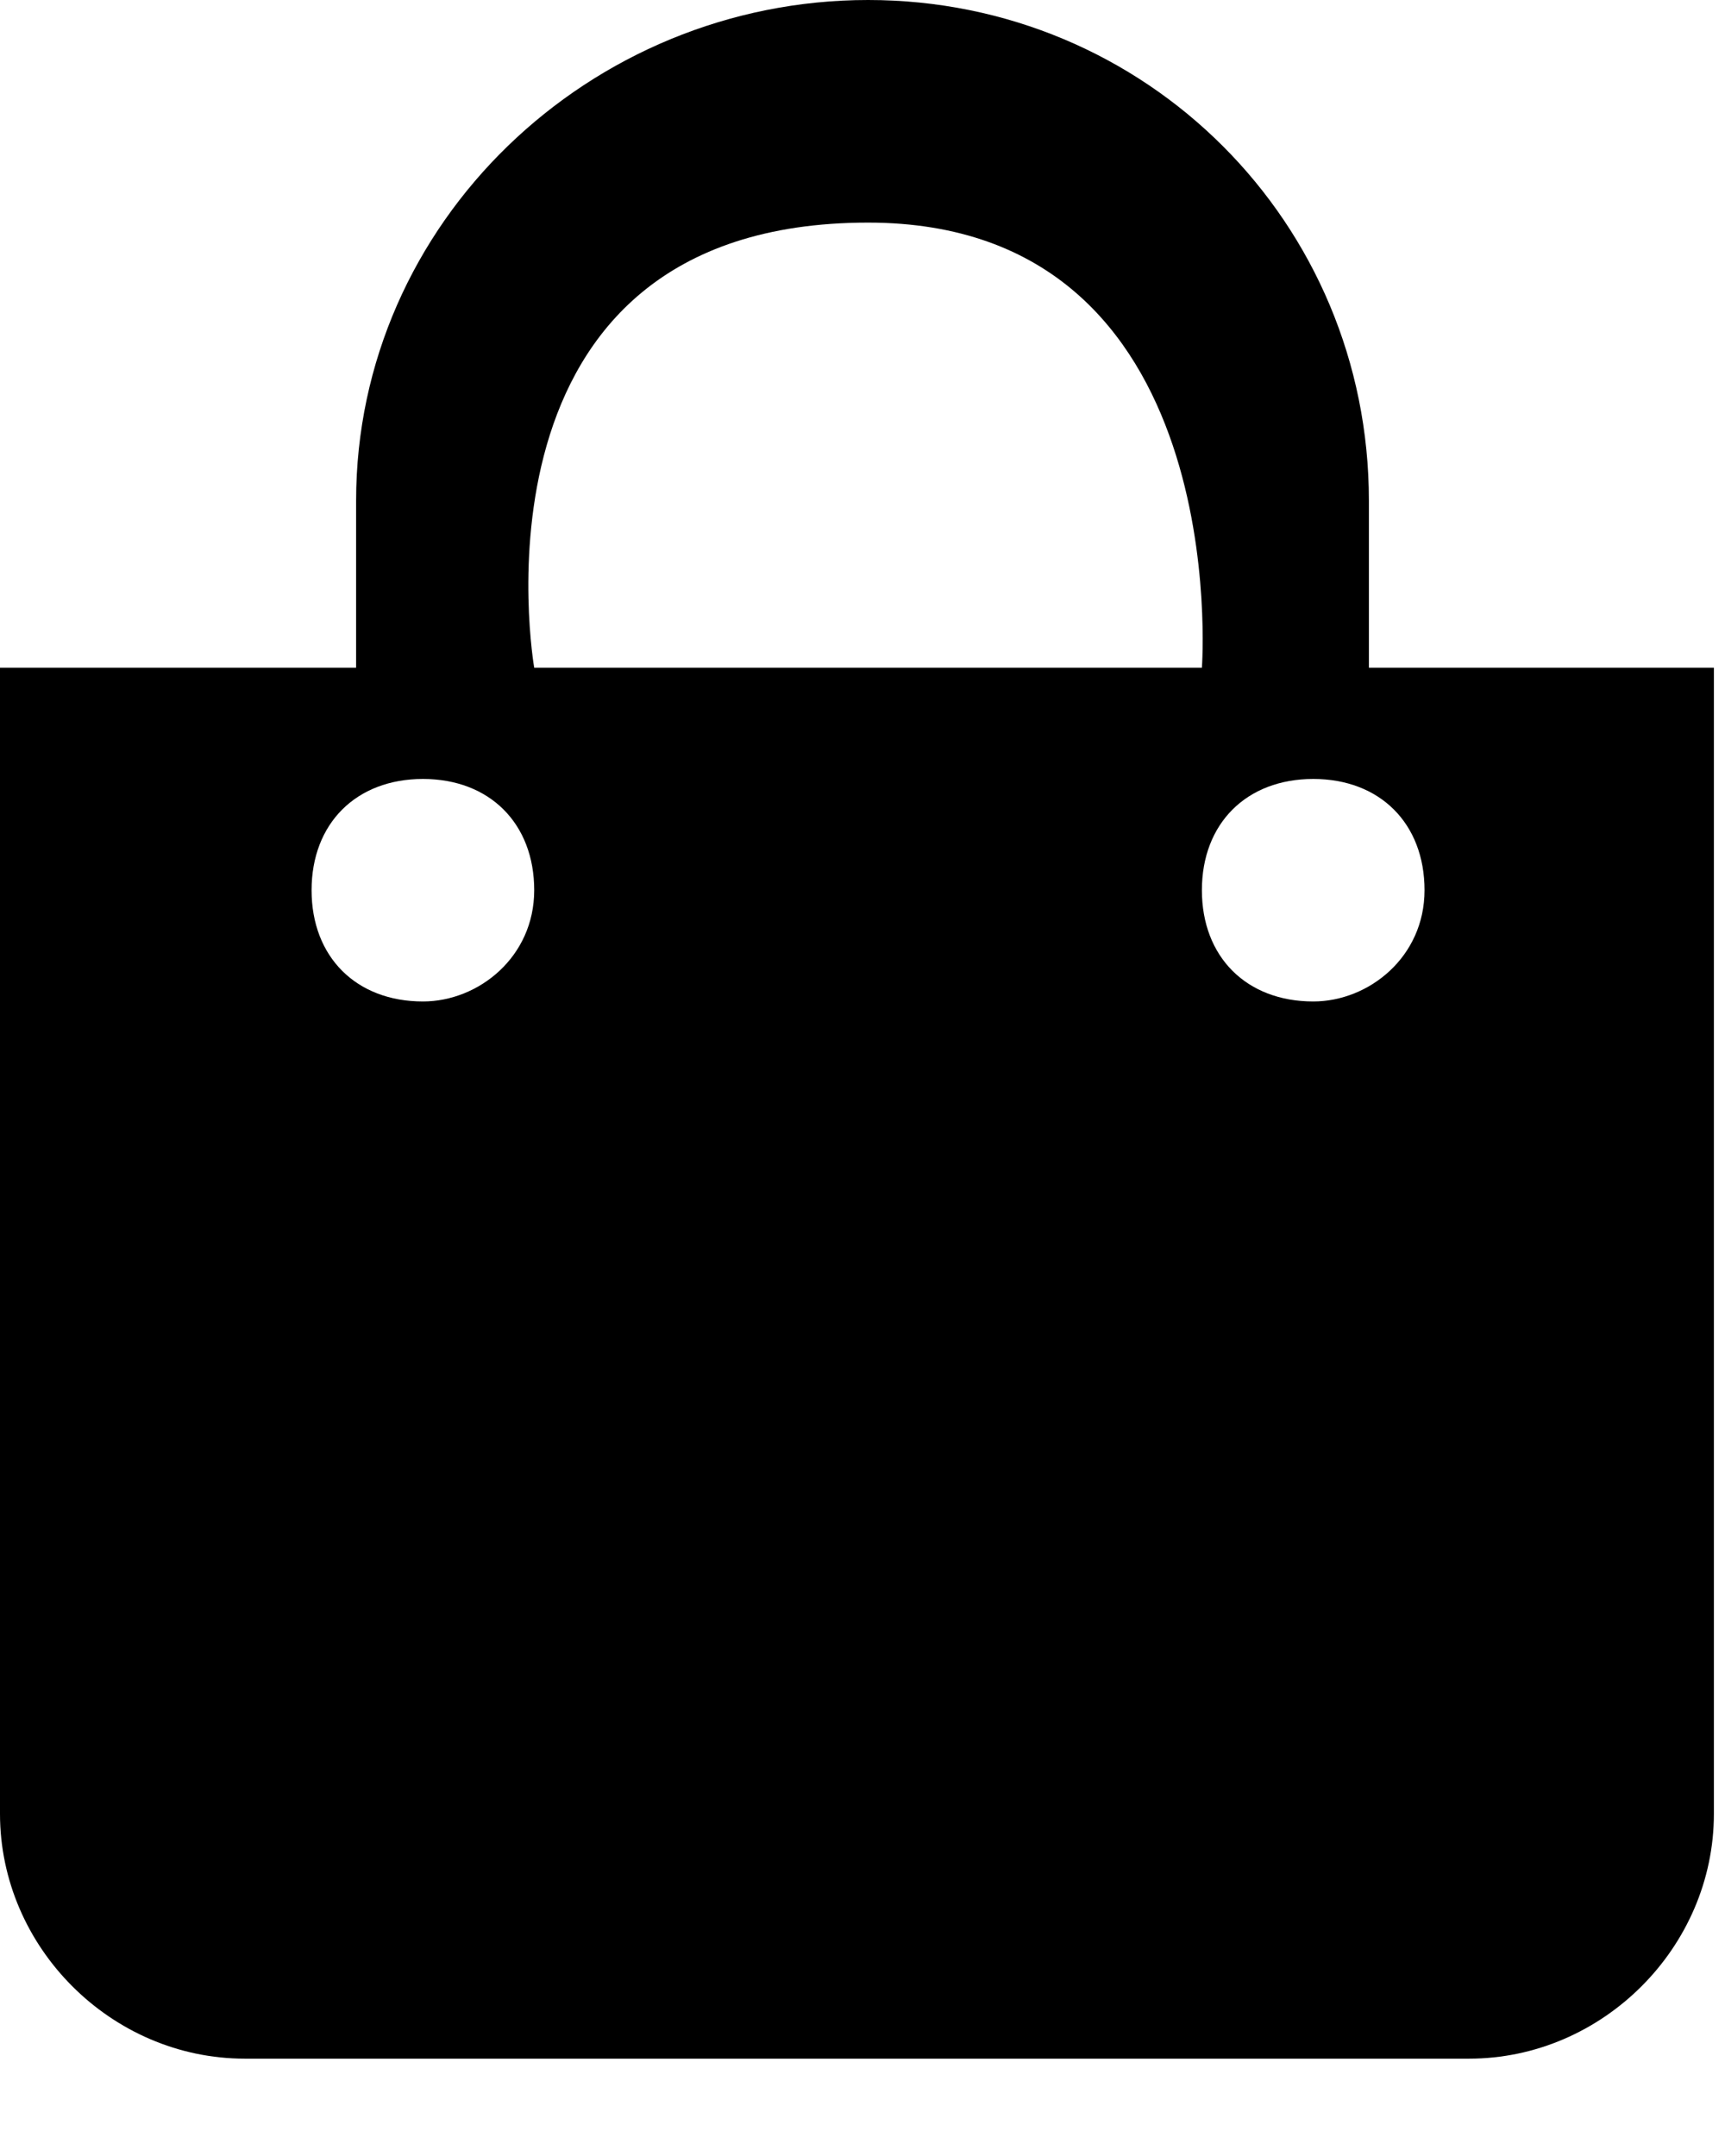 <svg width="16" height="20" viewBox="0 0 16 20" fill="none" xmlns="http://www.w3.org/2000/svg">
<path d="M13.729 6.194H12.697V4.645C12.697 2.065 10.632 0 8.052 0C5.471 0 3.303 2.065 3.303 4.645V6.194H2.271H0V8.465V14.452V16.826C0 18.064 1.032 19.097 2.271 19.097H13.626C14.864 19.097 15.897 18.064 15.897 16.826V14.452V8.465V6.194H13.729ZM3.923 9.29C3.303 9.29 2.89 8.877 2.89 8.258C2.89 7.639 3.303 7.226 3.923 7.226C4.542 7.226 4.955 7.639 4.955 8.258C4.955 8.877 4.439 9.29 3.923 9.29ZM8.052 2.065C11.458 2.065 11.148 6.194 11.148 6.194H4.955C4.955 6.194 4.232 2.065 8.052 2.065ZM12.181 9.29C11.561 9.29 11.148 8.877 11.148 8.258C11.148 7.639 11.561 7.226 12.181 7.226C12.8 7.226 13.213 7.639 13.213 8.258C13.213 8.877 12.697 9.29 12.181 9.29Z" fill="black"/>
</svg>
